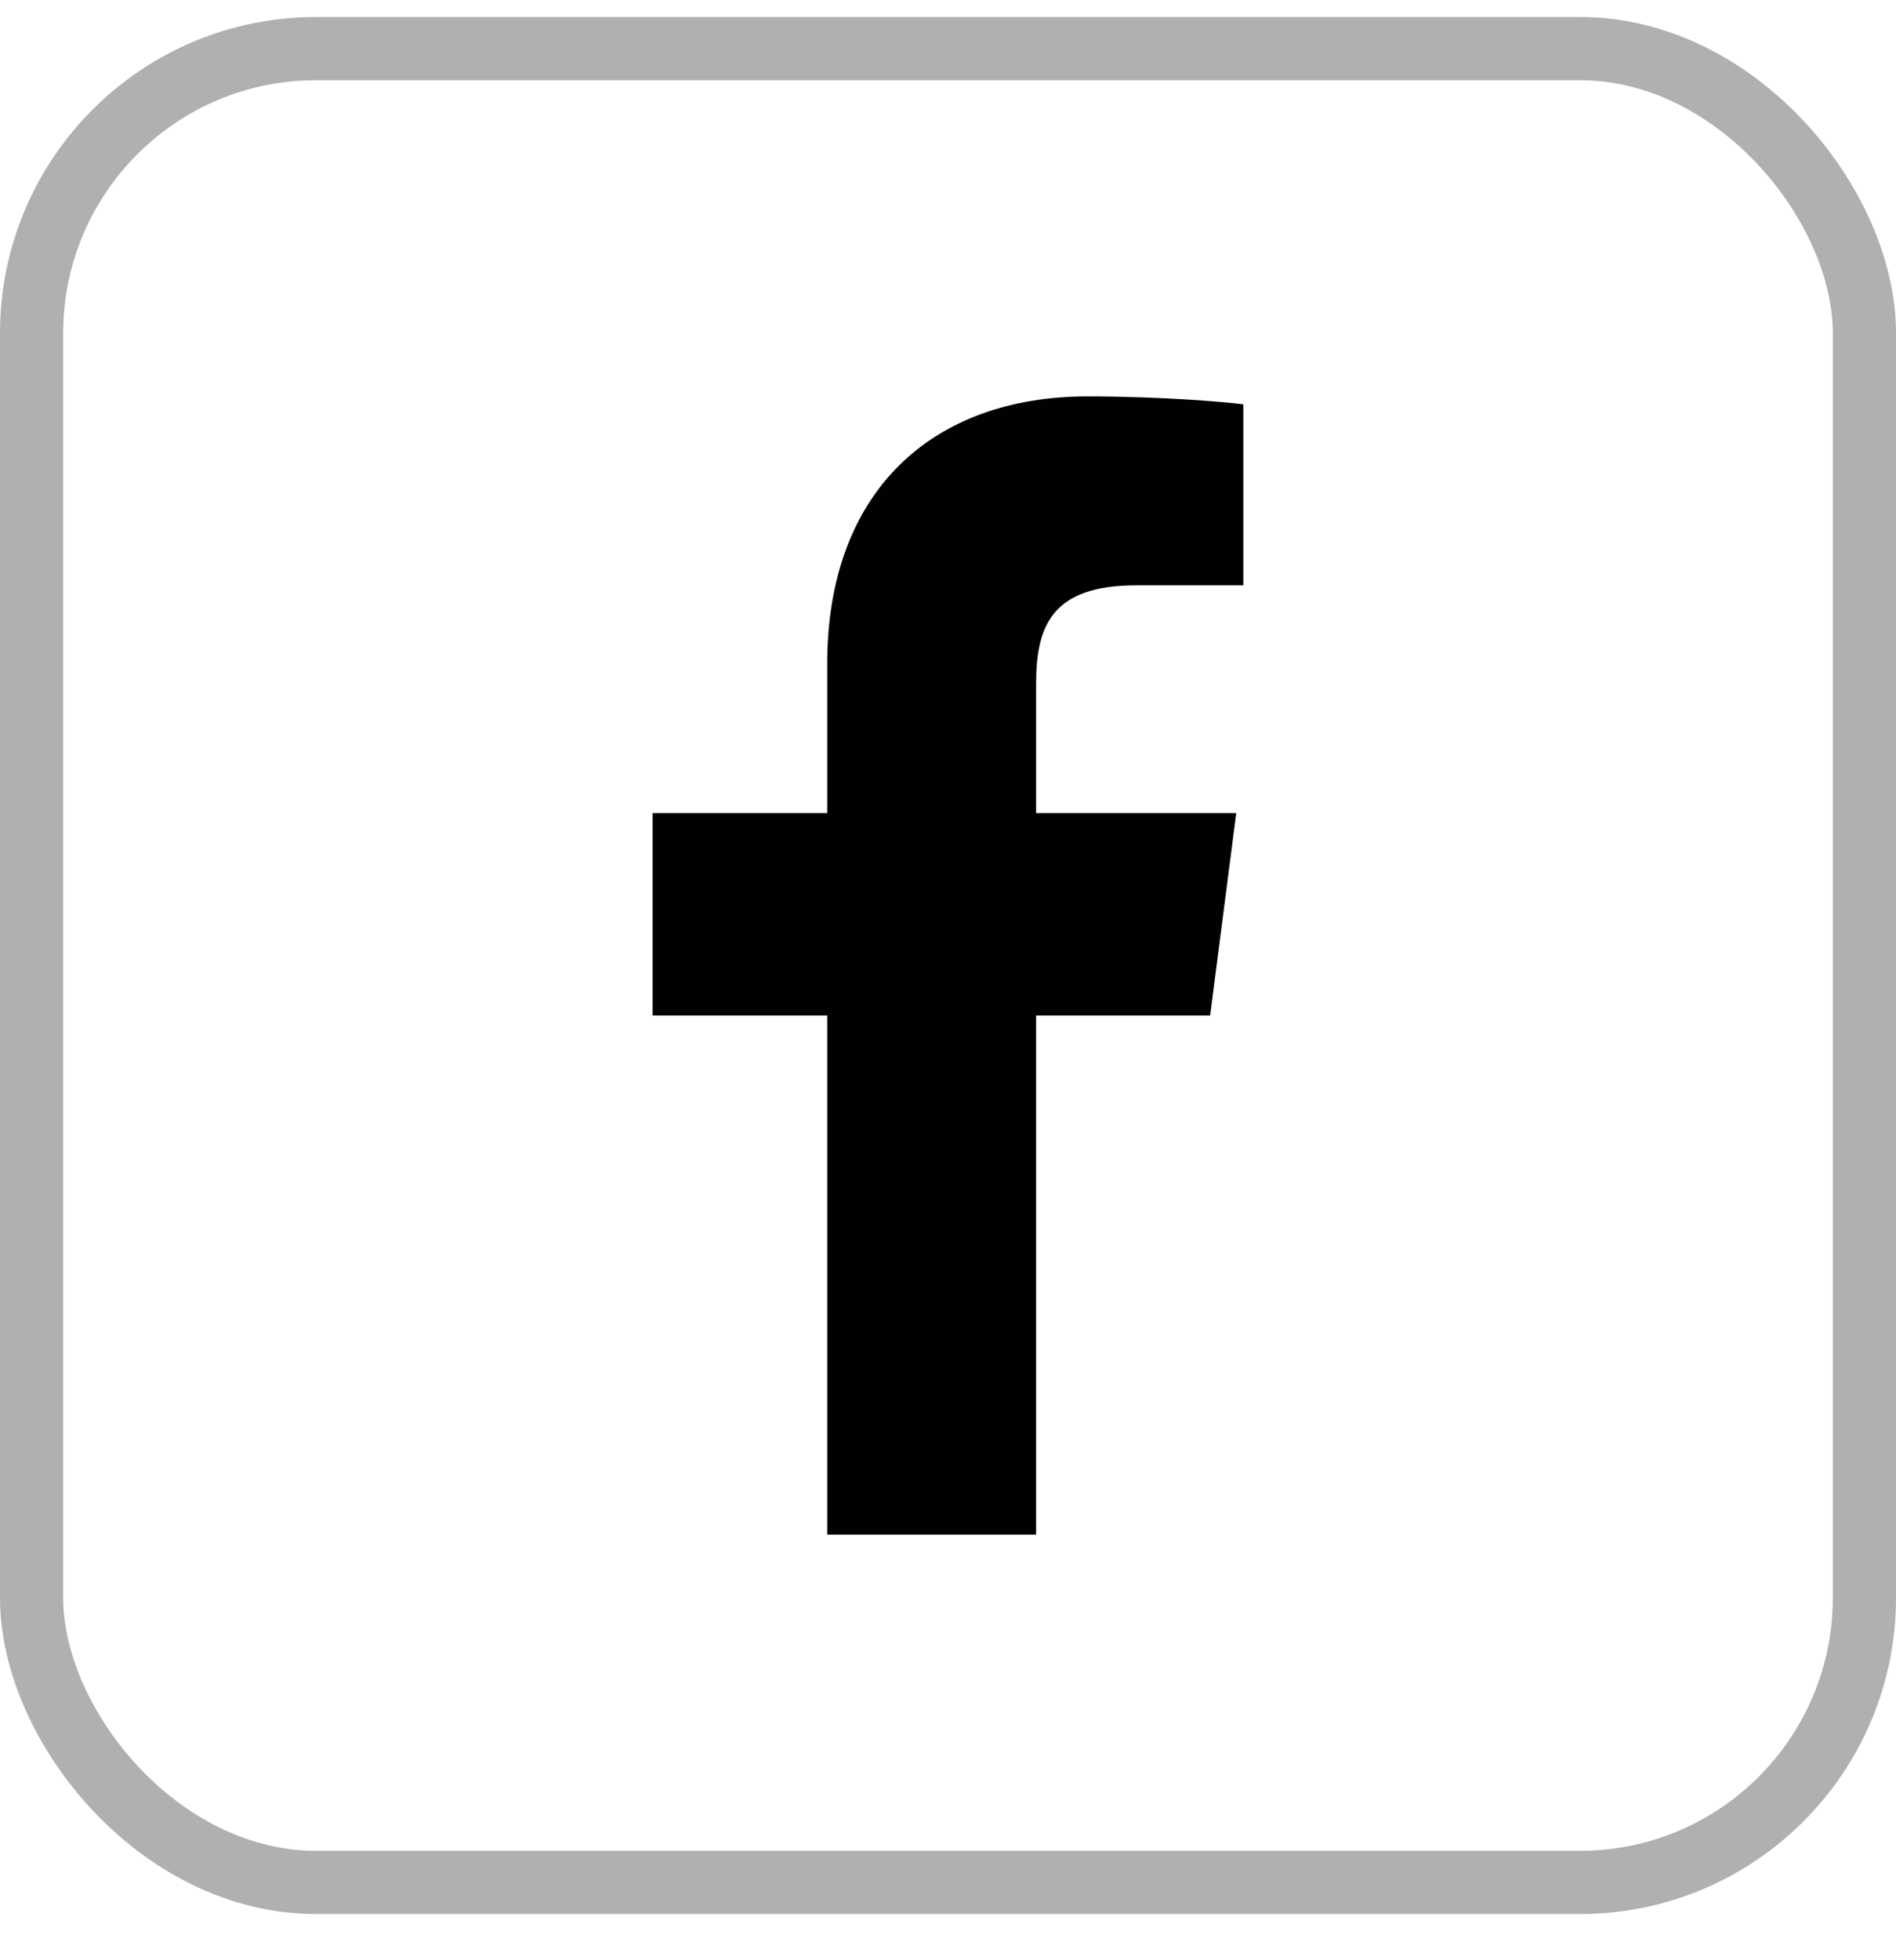 <svg width="30" height="31" viewBox="0 0 30 31" fill="none" xmlns="http://www.w3.org/2000/svg">
<rect x="0.5" y="0.769" width="29" height="29" rx="4.5" stroke="#AFB0B0"/>
<g clip-path="url(#clip0_24691_5885)">
<path d="M16.394 24.269V16.059H19.148L19.561 12.858H16.394V10.815C16.394 9.889 16.65 9.257 17.98 9.257L19.673 9.257V6.394C19.38 6.356 18.375 6.269 17.205 6.269C14.762 6.269 13.089 7.76 13.089 10.498V12.858H10.326V16.059H13.089V24.269H16.394Z" fill="#010002"/>
</g>
<defs>
<clipPath id="clip0_24691_5885">
<rect width="18" height="18" fill="white" transform="translate(6 6.269)"/>
</clipPath>
</defs>
</svg>
